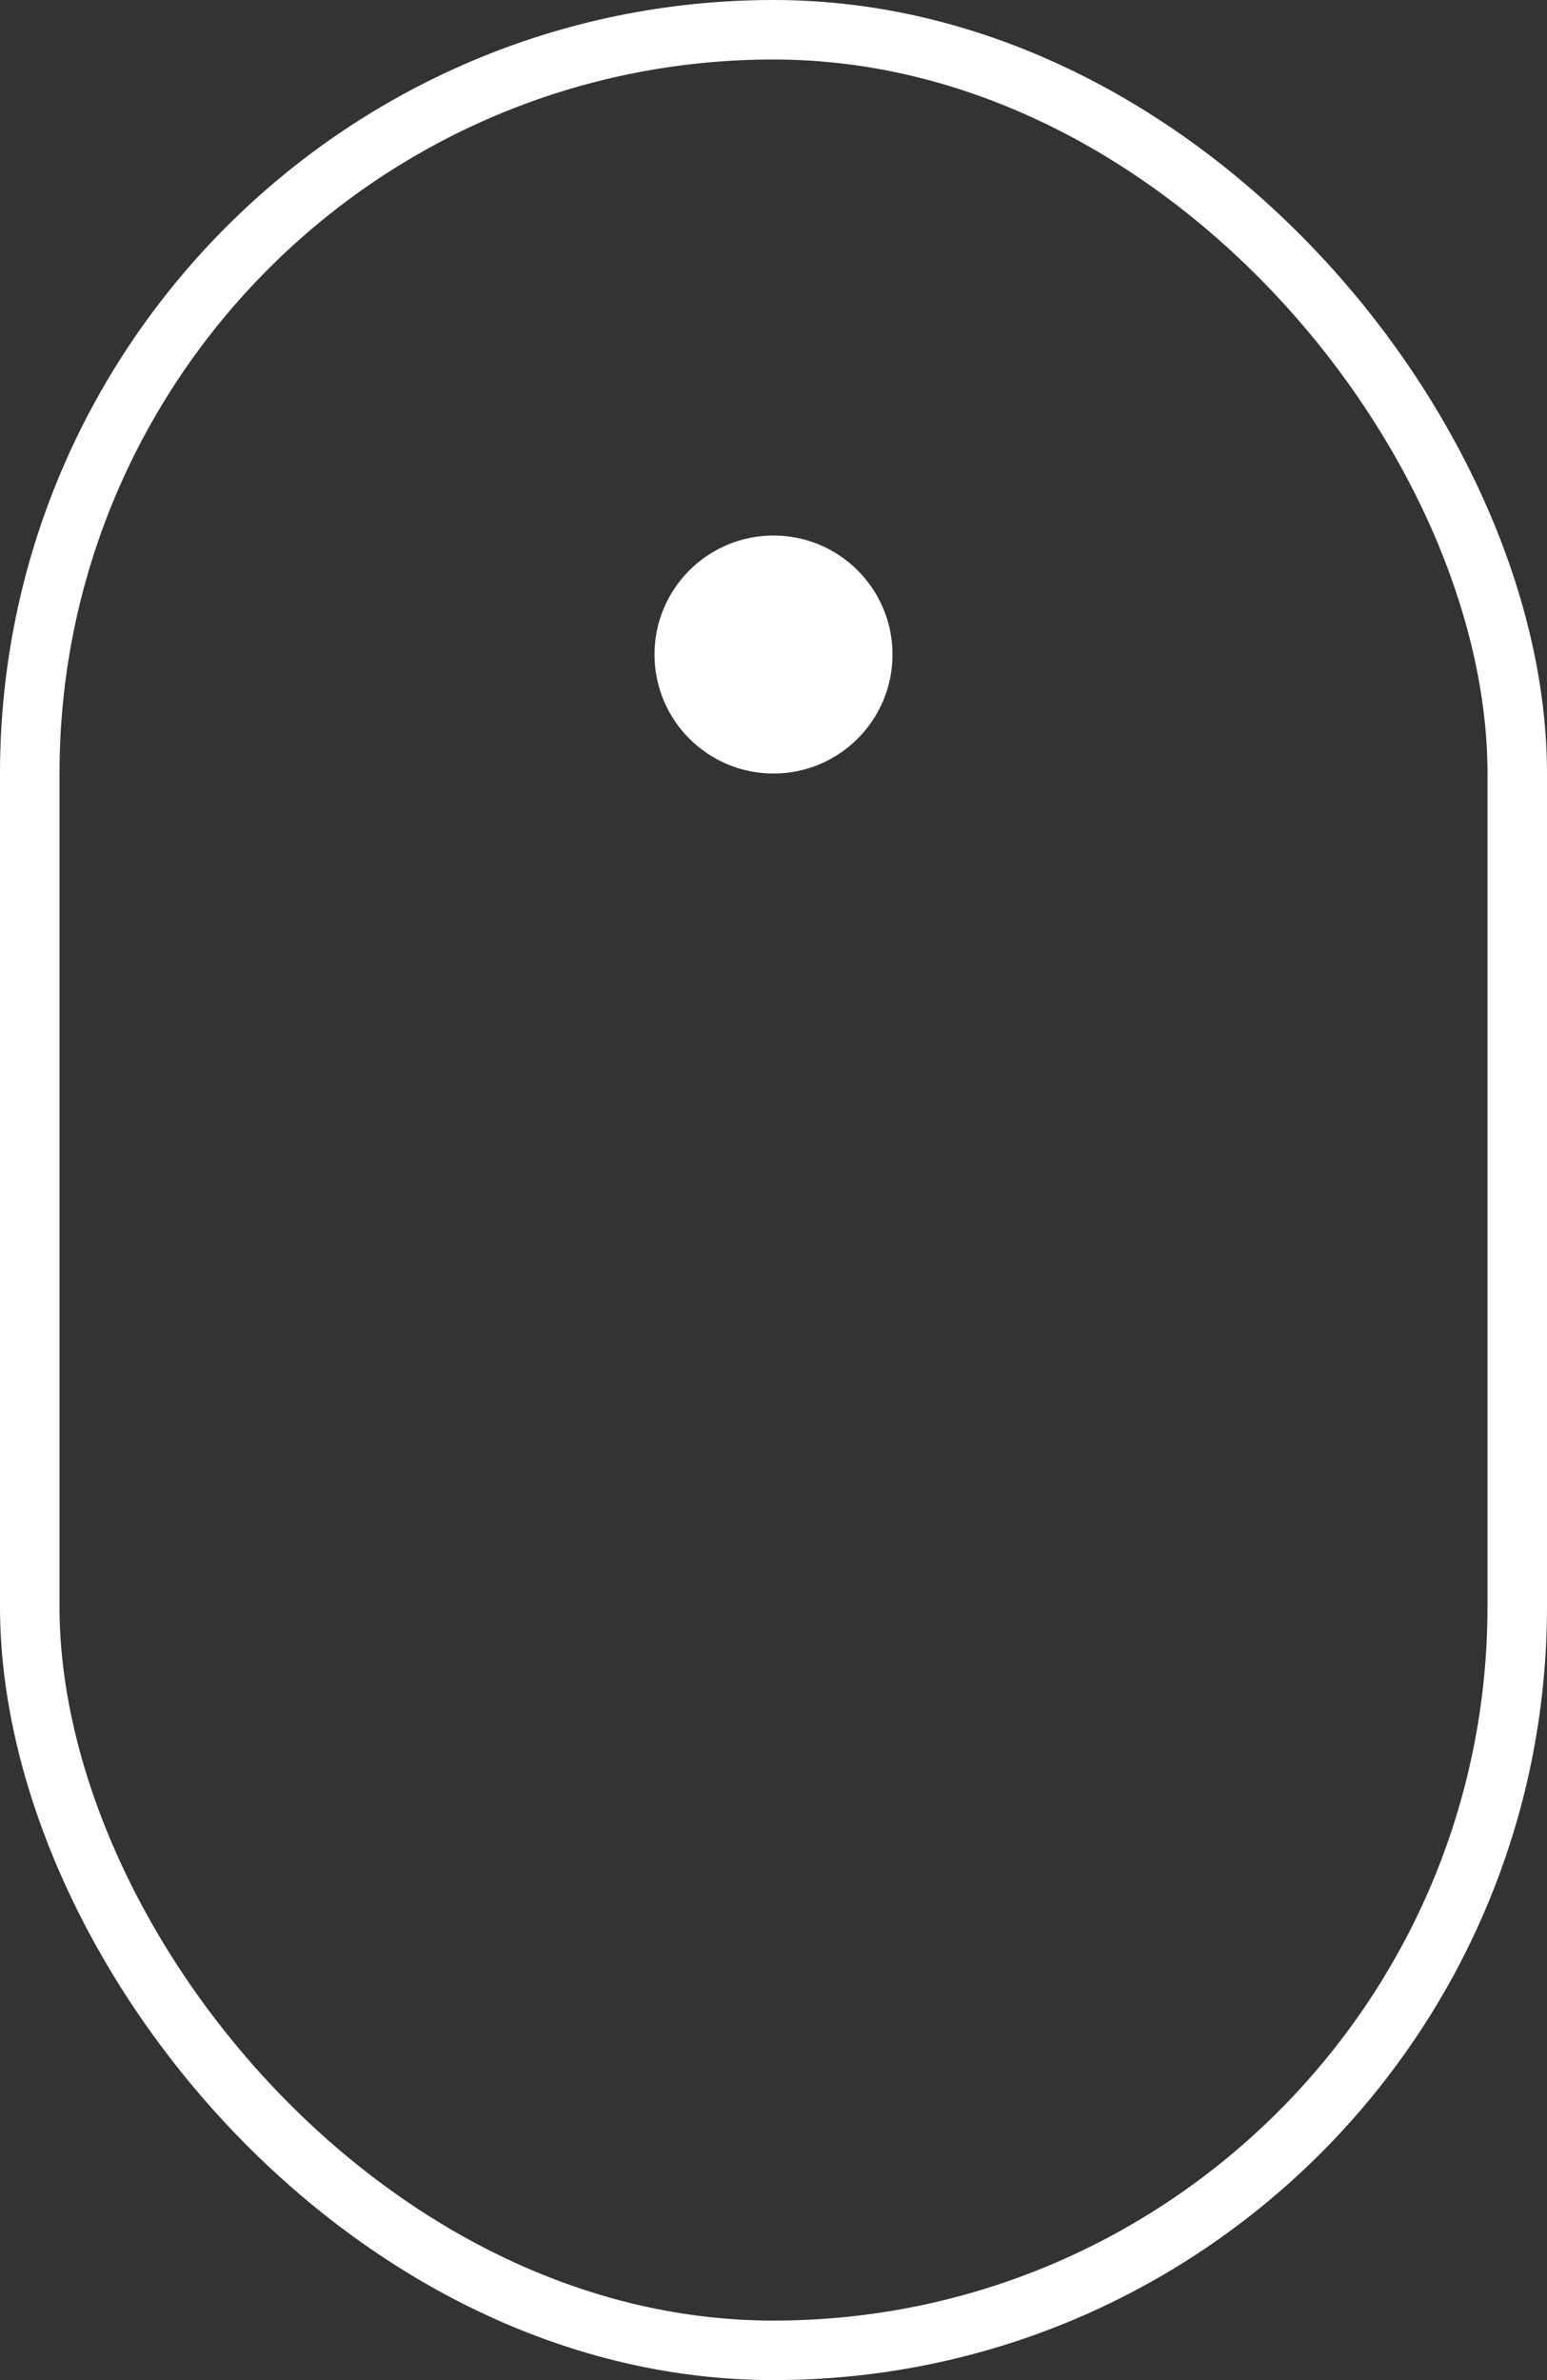 <svg xmlns="http://www.w3.org/2000/svg" width="26" height="40" viewBox="0 0 26 40">
  <rect x="0" y="0" width="26" height="40" fill="#333333" stroke="none"/>
  <g id="Group_26" data-name="Group 26" transform="translate(-945.613 -991)">
    <g id="Rectangle_643" data-name="Rectangle 643" transform="translate(945.613 991)" fill="rgba(255,255,255,0)" stroke="#fff" stroke-width="1">
      <rect width="26" height="40" rx="13" stroke="none"/>
      <rect x="0.5" y="0.5" width="25" height="39" rx="12.5" fill="none"/>
    </g>
    <circle id="Ellipse_6" data-name="Ellipse 6" cx="2" cy="2" r="2" transform="translate(956.613 1000)" fill="#fff"/>
  </g>
</svg>
